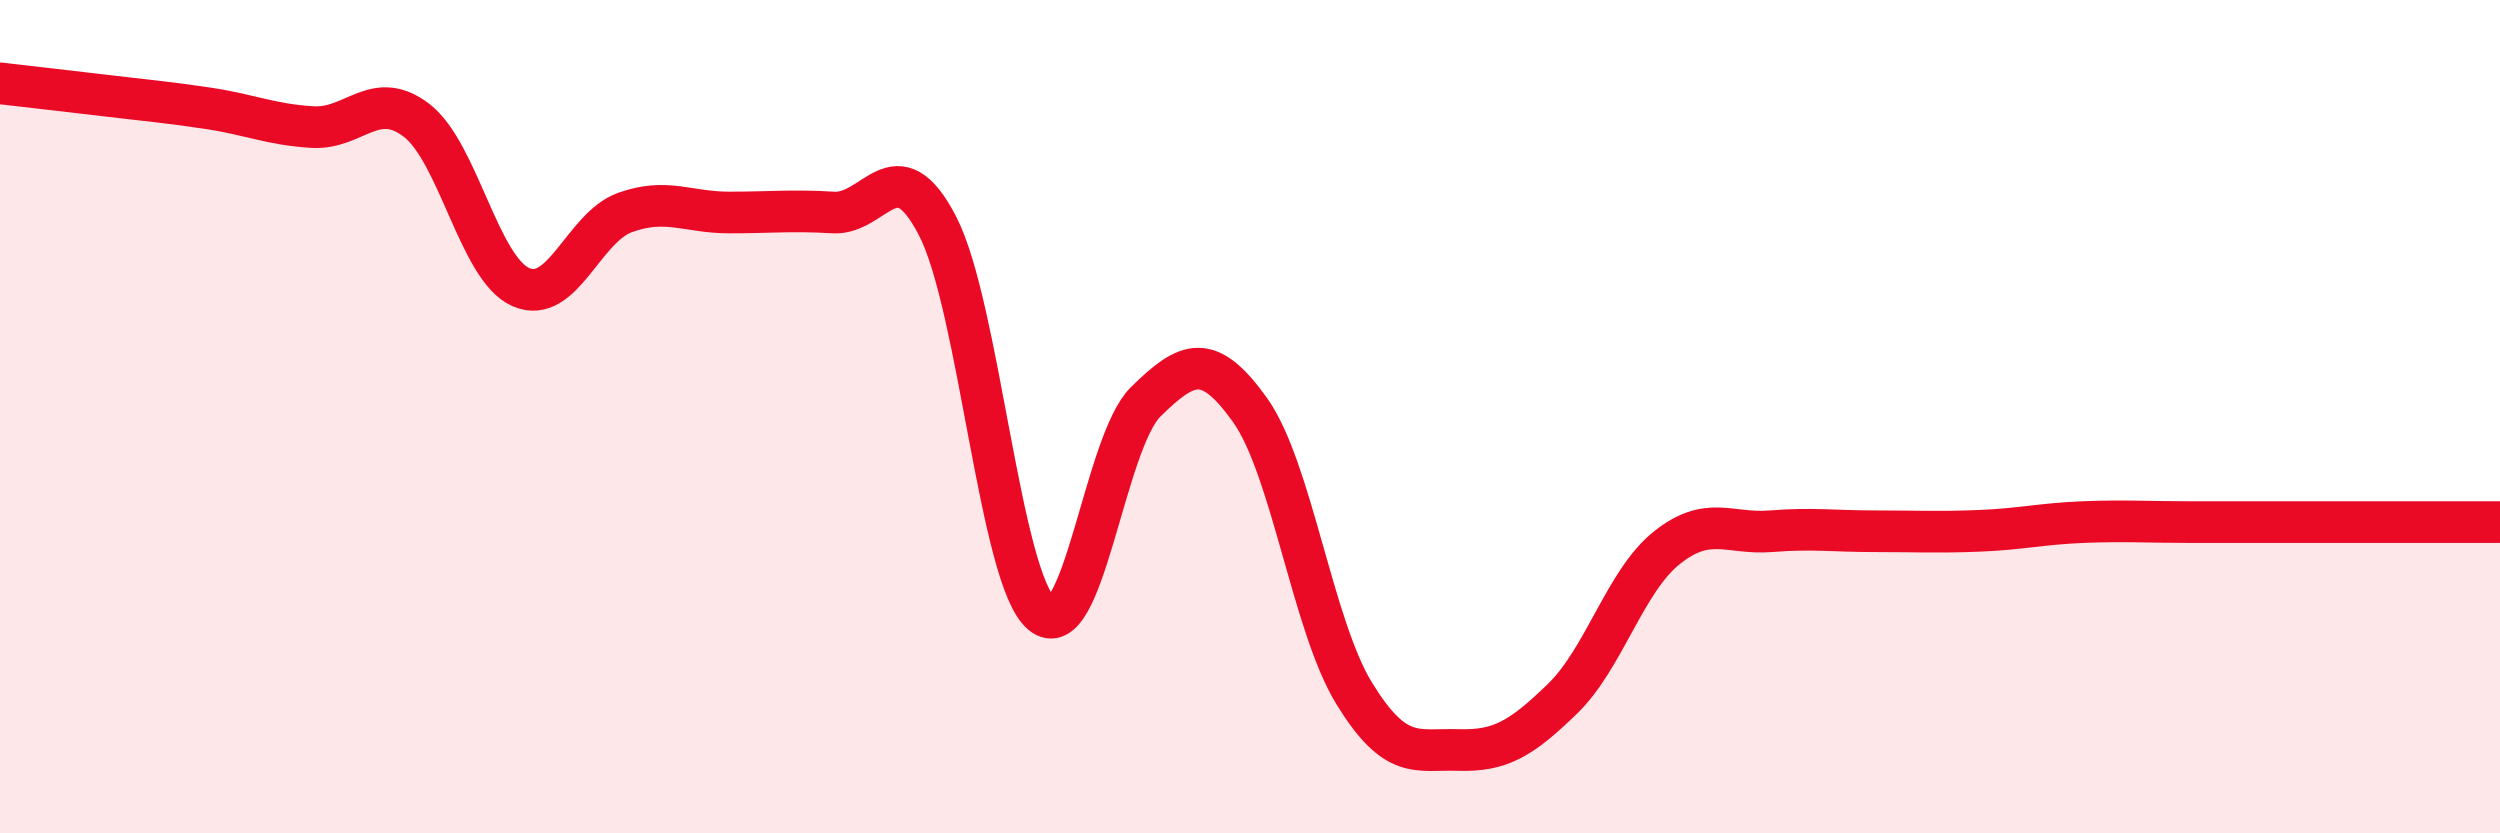 
    <svg width="60" height="20" viewBox="0 0 60 20" xmlns="http://www.w3.org/2000/svg">
      <path
        d="M 0,2 C 0.5,2.06 1.5,2.17 2.5,2.29 C 3.5,2.41 4,2.45 5,2.6 C 6,2.75 6.5,2.99 7.5,3.05 C 8.5,3.11 9,2.12 10,2.89 C 11,3.66 11.5,6.45 12.5,6.89 C 13.5,7.33 14,5.46 15,5.1 C 16,4.74 16.5,5.1 17.5,5.1 C 18.5,5.1 19,5.04 20,5.1 C 21,5.16 21.5,3.49 22.5,5.42 C 23.5,7.35 24,13.89 25,14.73 C 26,15.57 26.5,10.62 27.5,9.64 C 28.5,8.66 29,8.44 30,9.84 C 31,11.24 31.5,15.01 32.5,16.64 C 33.5,18.27 34,17.97 35,18 C 36,18.03 36.5,17.74 37.5,16.77 C 38.5,15.8 39,13.95 40,13.15 C 41,12.35 41.5,12.83 42.5,12.75 C 43.5,12.67 44,12.75 45,12.75 C 46,12.75 46.5,12.78 47.5,12.74 C 48.5,12.7 49,12.57 50,12.53 C 51,12.49 51.5,12.53 52.5,12.53 C 53.5,12.53 53.5,12.53 55,12.53 C 56.5,12.53 59,12.53 60,12.53L60 20L0 20Z"
        fill="#EB0A25"
        opacity="0.1"
        stroke-linecap="round"
        stroke-linejoin="round"
      />
      <path
        d="M 0,2 C 0.5,2.06 1.5,2.17 2.5,2.29 C 3.5,2.41 4,2.45 5,2.6 C 6,2.75 6.5,2.99 7.5,3.05 C 8.5,3.11 9,2.12 10,2.89 C 11,3.66 11.5,6.45 12.5,6.89 C 13.5,7.33 14,5.46 15,5.1 C 16,4.74 16.5,5.1 17.5,5.1 C 18.5,5.1 19,5.04 20,5.1 C 21,5.16 21.5,3.49 22.5,5.42 C 23.5,7.35 24,13.89 25,14.73 C 26,15.57 26.5,10.62 27.5,9.64 C 28.5,8.66 29,8.44 30,9.84 C 31,11.24 31.5,15.01 32.5,16.64 C 33.5,18.27 34,17.97 35,18 C 36,18.03 36.5,17.74 37.5,16.77 C 38.5,15.8 39,13.95 40,13.15 C 41,12.35 41.5,12.83 42.5,12.75 C 43.5,12.67 44,12.75 45,12.75 C 46,12.75 46.5,12.78 47.5,12.74 C 48.5,12.7 49,12.57 50,12.53 C 51,12.49 51.5,12.53 52.5,12.53 C 53.5,12.53 53.5,12.53 55,12.53 C 56.5,12.53 59,12.53 60,12.53"
        stroke="#EB0A25"
        stroke-width="1"
        fill="none"
        stroke-linecap="round"
        stroke-linejoin="round"
      />
    </svg>
  